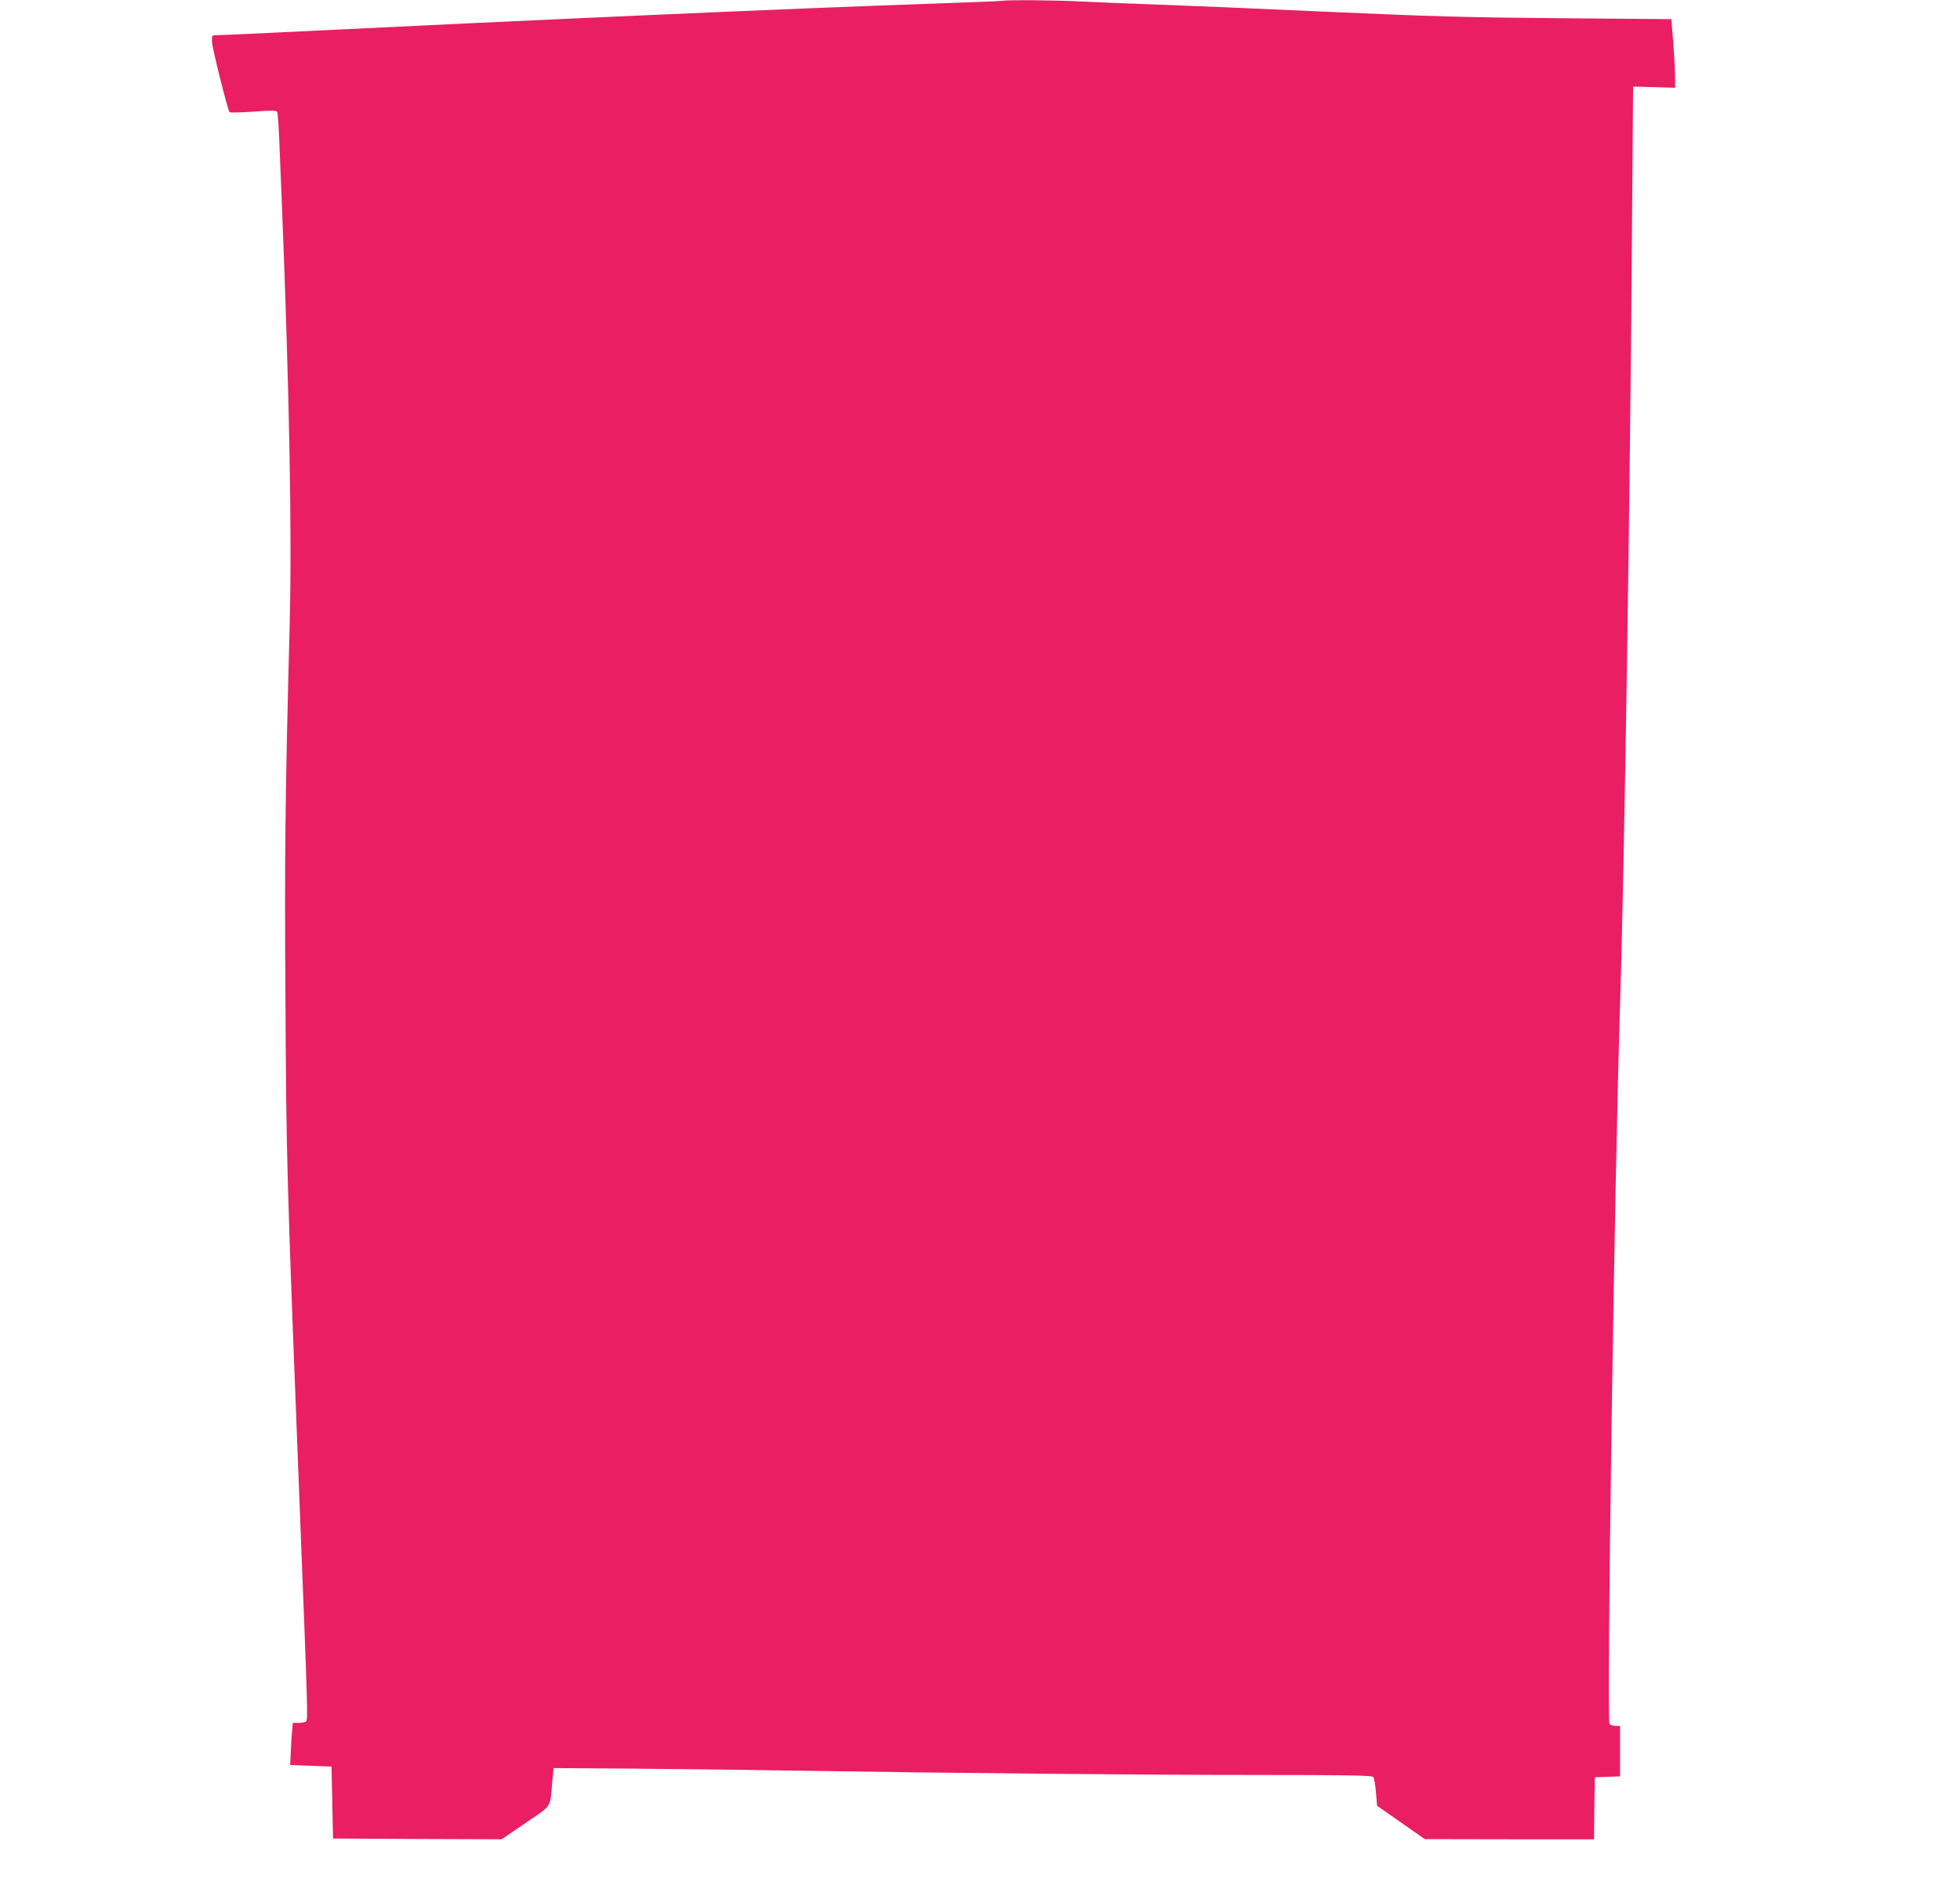 <?xml version="1.0" standalone="no"?>
<!DOCTYPE svg PUBLIC "-//W3C//DTD SVG 20010904//EN"
 "http://www.w3.org/TR/2001/REC-SVG-20010904/DTD/svg10.dtd">
<svg version="1.0" xmlns="http://www.w3.org/2000/svg"
 width="1280pt" height="1231pt" viewBox="0 0 1280 1231"
 preserveAspectRatio="xMidYMid meet">
<g transform="translate(0,1231) scale(0.1,-0.1)"
fill="#e91e63" stroke="none">
<path d="M6535 12304 c-11 -2 -225 -10 -475 -19 -863 -29 -2535 -103 -4310
-190 -168 -8 -319 -15 -336 -15 -31 0 -31 0 -29 -47 3 -47 102 -441 114 -455
4 -4 73 -3 155 3 114 9 150 8 156 -1 4 -6 10 -91 14 -188 4 -98 11 -285 17
-417 49 -1232 66 -2148 51 -2735 -30 -1151 -34 -1510 -28 -2440 6 -1096 9
-1180 96 -3400 50 -1274 52 -1323 38 -1331 -7 -5 -29 -9 -50 -9 l-36 0 -6 -72
c-3 -40 -7 -102 -8 -138 l-3 -65 135 -5 135 -5 5 -235 5 -235 551 -3 550 -2
157 107 c177 122 158 92 174 273 l8 85 450 -3 c248 -2 729 -7 1070 -13 1083
-17 2326 -29 3086 -29 582 0 739 -3 747 -13 6 -7 14 -52 18 -100 l7 -88 156
-109 156 -109 552 -1 553 0 2 203 3 202 83 3 82 3 0 164 0 165 -29 0 c-16 0
-34 6 -40 14 -20 24 32 3551 69 4697 27 845 66 3317 78 5084 l7 910 138 -4
137 -4 -1 74 c0 41 -6 142 -12 224 l-12 150 -725 6 c-609 5 -852 12 -1520 42
-437 20 -937 41 -1110 47 -173 6 -396 15 -495 20 -168 9 -485 12 -530 4z"/>
</g>
</svg>
